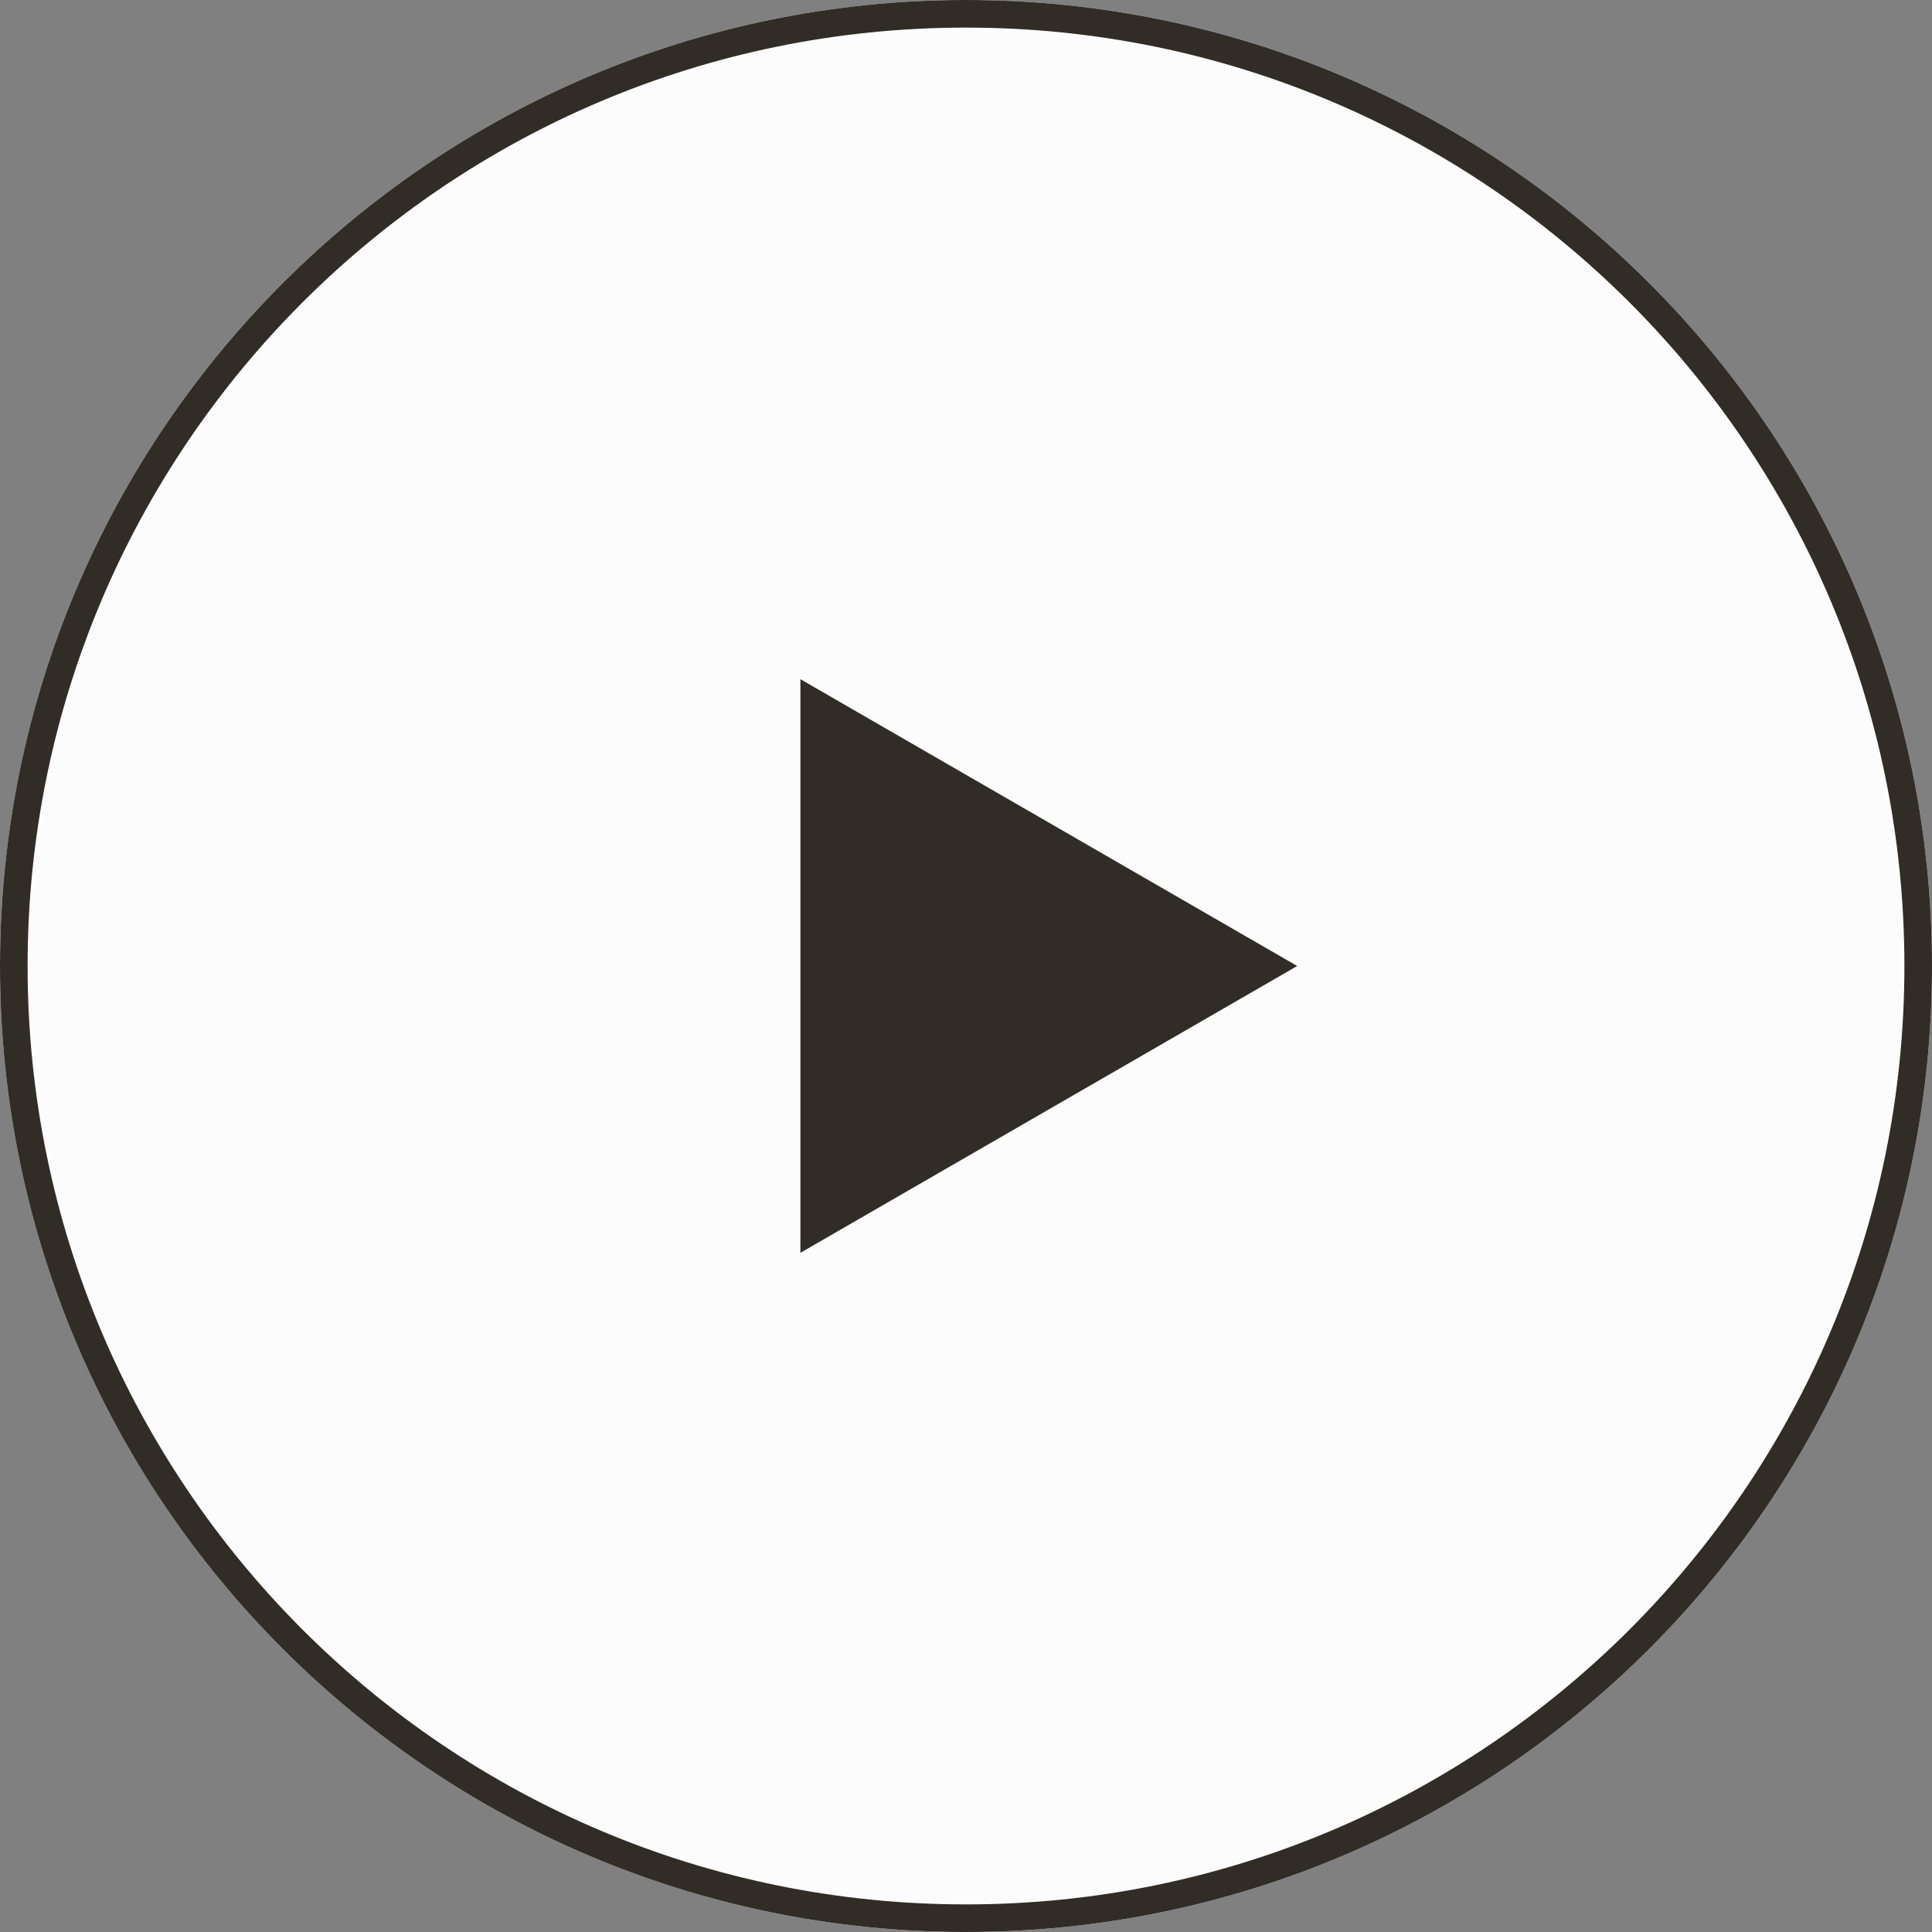 <?xml version="1.0" encoding="UTF-8"?> <svg xmlns="http://www.w3.org/2000/svg" width="70" height="70" viewBox="0 0 70 70" fill="none"><rect x="0" y="0" width="70" height="70" fill="#808080" stroke="none"/><g clip-path="url(#clip0_1053_274)"><path d="M70 35C70 54.33 54.33 70 35 70C15.67 70 0 54.33 0 35C0 15.67 15.67 0 35 0C54.33 0 70 15.67 70 35Z" fill="#FCFCFC"></path><path d="M45 35L30 43.66V26.34L45 35Z" fill="#322C26"></path><path d="M45.25 35.433L46 35L45.25 34.567L30.25 25.907L29.5 25.474V26.34V43.66V44.526L30.25 44.093L45.25 35.433ZM69.5 35C69.5 54.054 54.054 69.5 35 69.5C15.946 69.5 0.5 54.054 0.5 35C0.5 15.946 15.946 0.5 35 0.5C54.054 0.5 69.5 15.946 69.5 35ZM30.5 27.206L44 35L30.5 42.794V27.206Z" stroke="#322C26"></path></g><defs><clipPath id="clip0_1053_274"><rect width="70" height="70" fill="white"></rect></clipPath></defs></svg> 